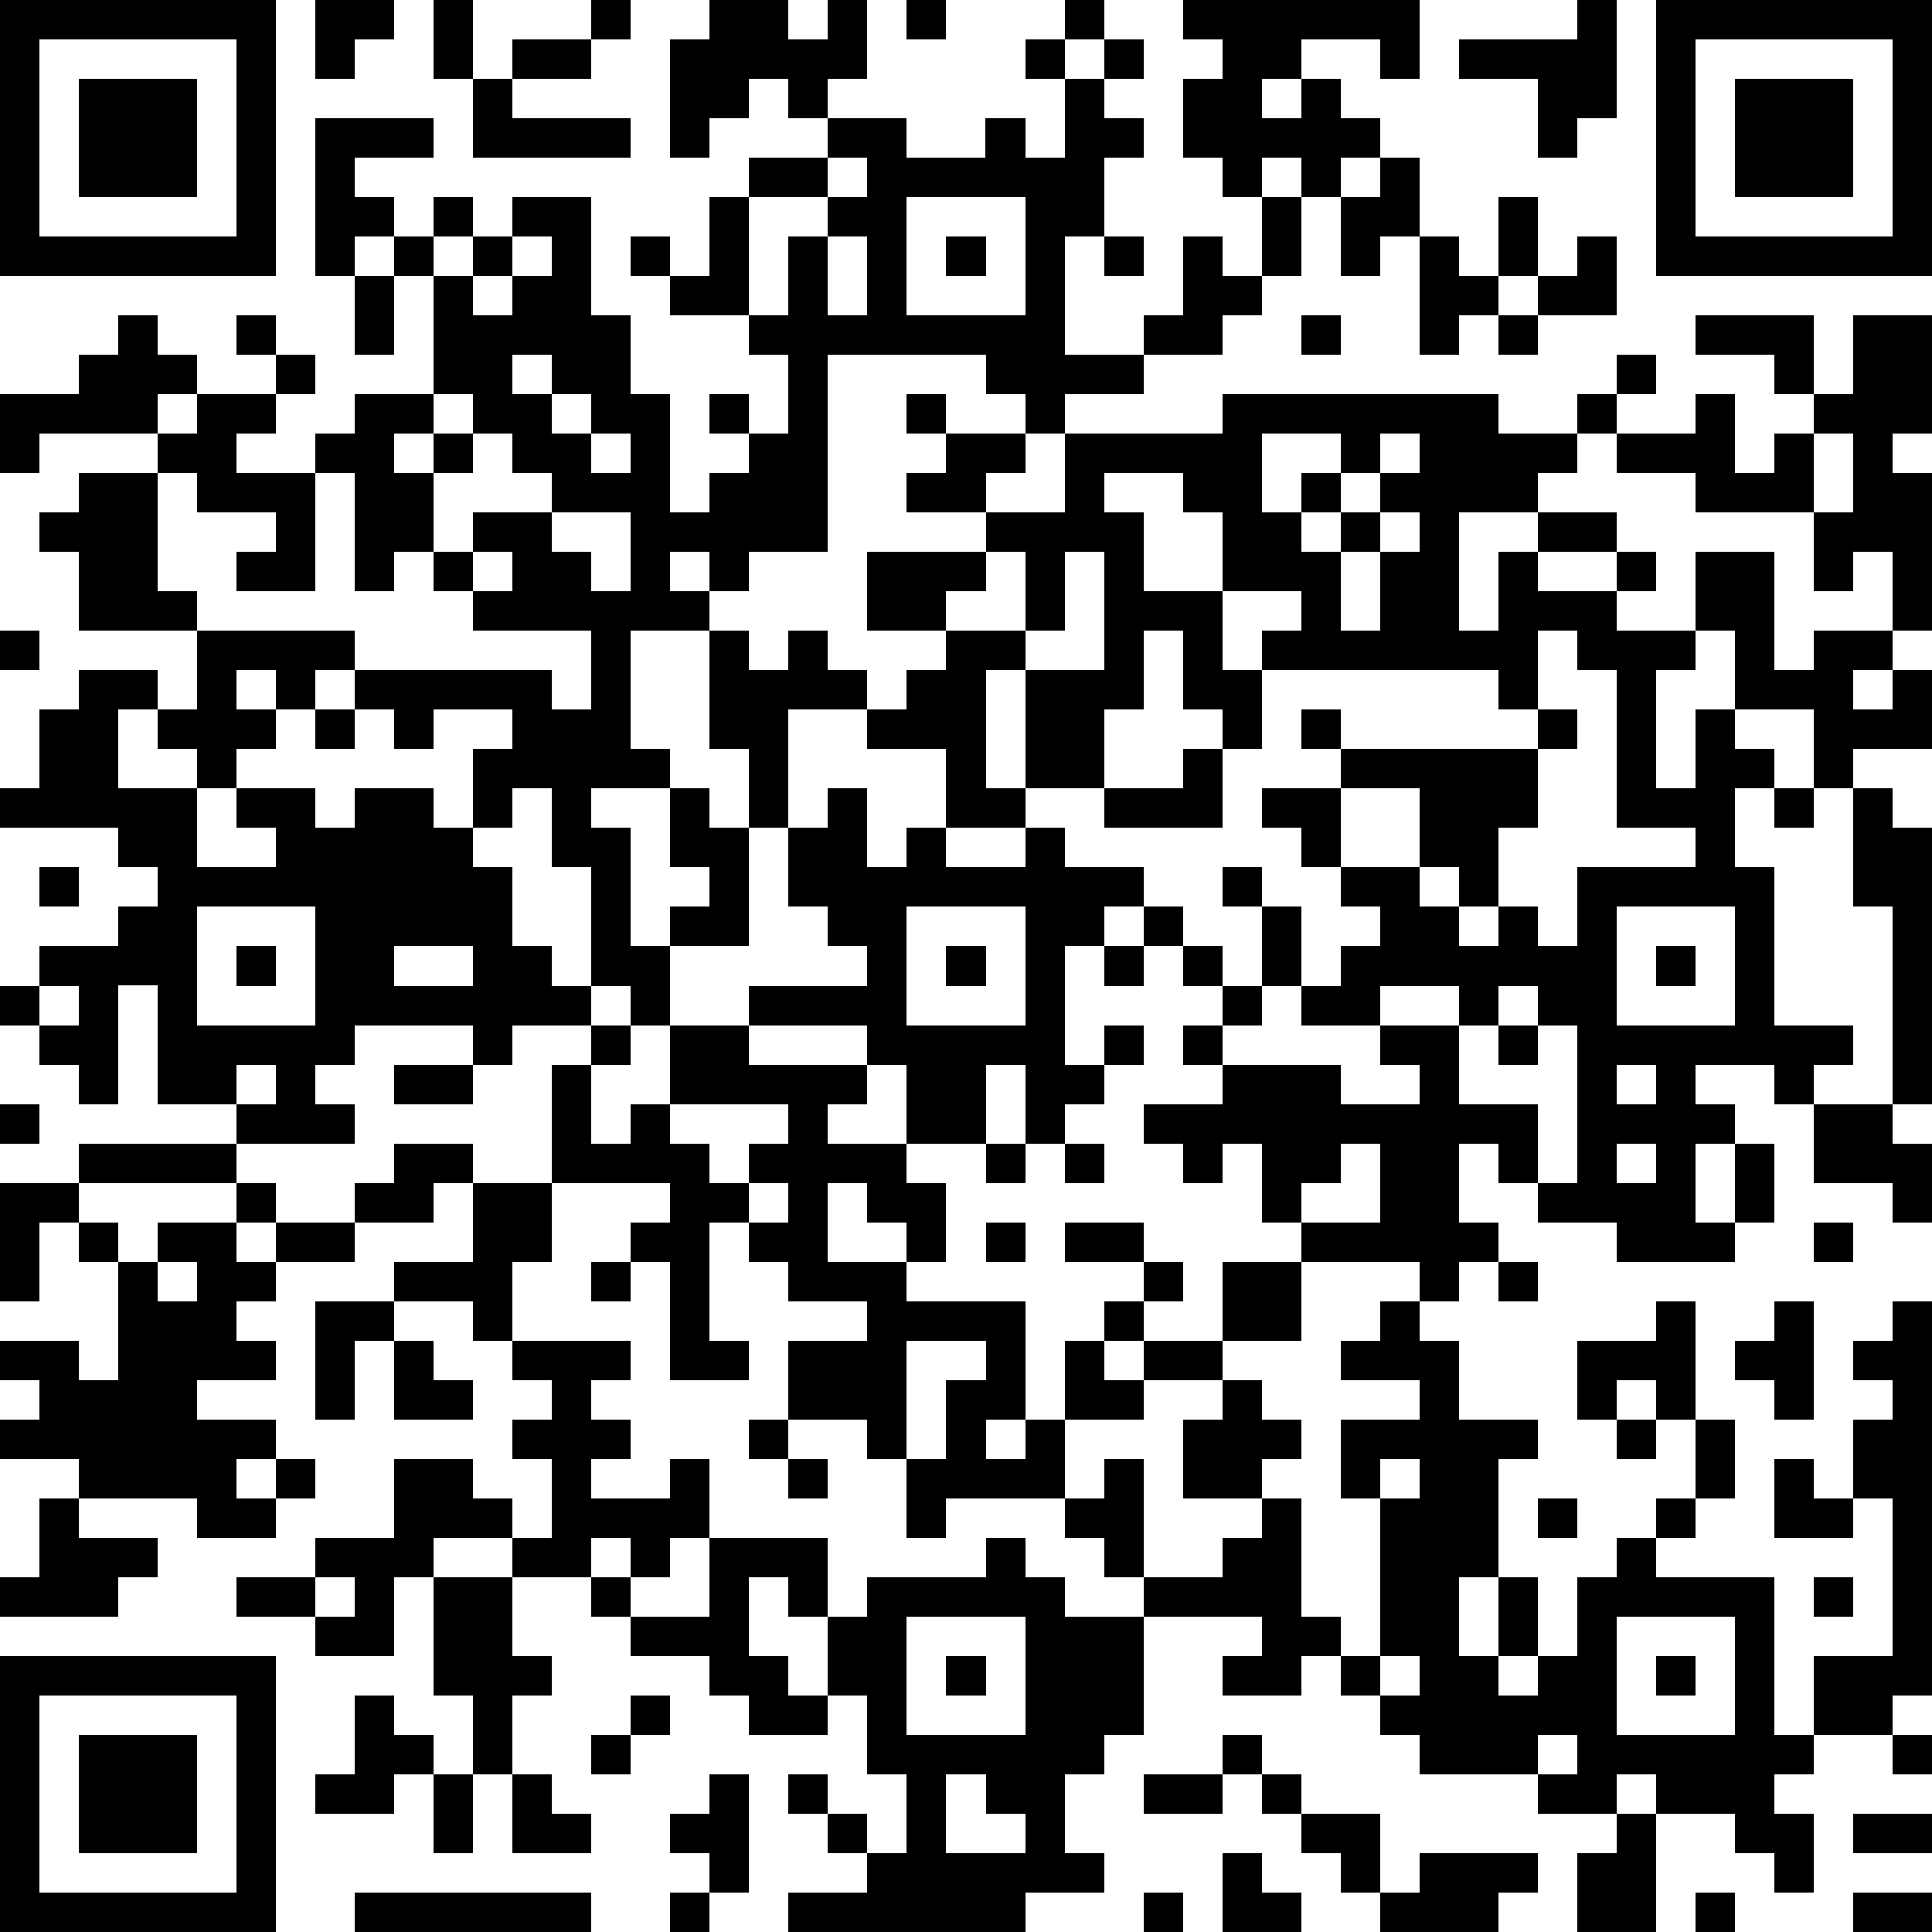 <?xml version="1.0" standalone="yes"?><svg version="1.1" xmlns="http://www.w3.org/2000/svg" xmlns:xlink="http://www.w3.org/1999/xlink" xmlns:ev="http://www.w3.org/2001/xml-events" width="196" height="196" shape-rendering="crispEdges"><path d="M0 0h7v7h-7zM8 0h2v1h-1v1h-1zM11 0h1v2h-1zM15 0h1v1h-1zM18 0h2v1h1v-1h1v2h-1v1h-1v-1h-1v1h-1v1h-1v-3h1zM23 0h1v1h-1zM27 0h1v1h-1zM30 0h6v2h-1v-1h-2v1h-1v1h1v-1h1v1h1v1h-1v1h-1v-1h-1v1h-1v-1h-1v-2h1v-1h-1zM40 0h1v3h-1v1h-1v-2h-2v-1h3zM42 0h7v7h-7zM1 1v5h5v-5zM13 1h2v1h-2zM26 1h1v1h-1zM28 1h1v1h-1zM43 1v5h5v-5zM2 2h3v3h-3zM12 2h1v1h3v1h-4zM27 2h1v1h1v1h-1v2h-1v3h2v-1h1v-2h1v1h1v-2h1v2h-1v1h-1v1h-2v1h-2v1h-1v-1h-1v-1h-4v5h-2v1h-1v-1h-1v1h1v1h-2v3h1v1h-2v1h1v3h1v-1h1v-1h-1v-2h1v1h1v-2h-1v-3h1v1h1v-1h1v1h1v1h-2v3h-1v3h-2v2h-1v-1h-1v-3h-1v-2h-1v1h-1v-2h1v-1h-2v1h-1v-1h-1v-1h-1v1h-1v-1h-1v1h1v1h-1v1h-1v-1h-1v-1h-1v2h2v2h2v-1h-1v-1h2v1h1v-1h2v1h1v1h1v2h1v1h1v1h-2v1h-1v-1h-3v1h-1v1h1v1h-3v-1h-2v-3h-1v3h-1v-1h-1v-1h-1v-1h1v-1h2v-1h1v-1h-1v-1h-3v-1h1v-2h1v-1h2v1h1v-2h-3v-2h-1v-1h1v-1h2v-1h-3v1h-1v-2h2v-1h1v-1h1v1h1v1h-1v1h1v-1h2v-1h-1v-1h1v1h1v1h-1v1h-1v1h2v-1h1v-1h2v-3h-1v-1h-1v1h-1v-4h3v1h-2v1h1v1h1v-1h1v1h-1v1h1v-1h1v-1h2v3h1v2h1v3h1v-1h1v-1h-1v-1h1v1h1v-2h-1v-1h-2v-1h-1v-1h1v1h1v-2h1v-1h2v-1h2v1h2v-1h1v1h1zM44 2h3v3h-3zM21 4v1h-2v3h1v-2h1v-1h1v-1zM35 4h1v2h-1v1h-1v-2h1zM23 5v3h3v-3zM38 5h1v2h-1zM13 6v1h-1v1h1v-1h1v-1zM21 6v2h1v-2zM24 6h1v1h-1zM28 6h1v1h-1zM36 6h1v1h1v1h-1v1h-1zM40 6h1v2h-2v-1h1zM9 7h1v2h-1zM33 8h1v1h-1zM38 8h1v1h-1zM43 8h3v2h-1v-1h-2zM47 8h2v3h-1v1h1v4h-1v-2h-1v1h-1v-2h-3v-1h-2v-1h-1v-1h1v-1h1v1h-1v1h2v-1h1v2h1v-1h1v-1h1zM13 9v1h1v-1zM11 10v1h-1v1h1v-1h1v-1zM14 10v1h1v-1zM23 10h1v1h-1zM31 10h7v1h2v1h-1v1h-2v3h1v-2h1v-1h2v1h-2v1h2v-1h1v1h-1v1h2v-2h2v3h1v-1h2v1h-1v1h1v-1h1v2h-2v1h-1v-2h-2v-2h-1v1h-1v3h1v-2h1v1h1v1h-1v2h1v4h2v1h-1v1h-1v-1h-2v1h1v1h-1v2h1v-2h1v2h-1v1h-3v-1h-2v-1h-1v-1h-1v2h1v1h-1v1h-1v-1h-3v-1h-1v-2h-1v1h-1v-1h-1v-1h2v-1h-1v-1h1v-1h-1v-1h-1v-1h-1v1h-1v3h1v-1h1v1h-1v1h-1v1h-1v-2h-1v2h-2v-2h-1v-1h-3v-1h3v-1h-1v-1h-1v-2h1v-1h1v2h1v-1h1v-2h-2v-1h1v-1h1v-1h-2v-2h3v-1h-2v-1h1v-1h2v1h-1v1h2v-2h4zM12 11v1h-1v2h-1v1h-1v-3h-1v3h-2v-1h1v-1h-2v-1h-1v3h1v1h4v1h5v1h1v-2h-3v-1h-1v-1h1v-1h2v-1h-1v-1zM15 11v1h1v-1zM32 11v2h1v-1h1v-1zM35 11v1h-1v1h-1v1h1v-1h1v-1h1v-1zM46 11v2h1v-2zM28 12v1h1v2h2v-2h-1v-1zM14 13v1h1v1h1v-2zM35 13v1h-1v2h1v-2h1v-1zM12 14v1h1v-1zM25 14v1h-1v1h2v-2zM27 14v2h-1v1h-1v3h1v-3h2v-3zM31 15v2h1v-1h1v-1zM0 16h1v1h-1zM29 16v2h-1v2h-2v1h-2v1h2v-1h1v1h2v1h1v1h1v1h1v-2h-1v-1h1v1h1v2h-1v1h-1v1h3v1h2v-1h-1v-1h-2v-1h1v-1h1v-1h-1v-1h-1v-1h-1v-1h2v-1h-1v-1h1v1h5v-1h-1v-1h-6v2h-1v-1h-1v-2zM39 16v2h1v1h-1v2h-1v2h-1v-1h-1v-2h-2v2h2v1h1v1h1v-1h1v1h1v-2h3v-1h-2v-4h-1v-1zM8 18h1v1h-1zM30 19h1v2h-3v-1h2zM45 20h1v1h-1zM47 20h1v1h1v7h-1v-5h-1zM1 22h1v1h-1zM5 23v3h3v-3zM23 23v3h3v-3zM41 23v3h3v-3zM6 24h1v1h-1zM10 24v1h2v-1zM24 24h1v1h-1zM28 24h1v1h-1zM42 24h1v1h-1zM1 25v1h1v-1zM35 25v1h2v-1zM38 25v1h-1v2h2v2h1v-4h-1v-1zM15 26h1v1h-1zM17 26h2v1h3v1h-1v1h2v1h1v2h-1v-1h-1v-1h-1v2h2v1h3v3h-1v1h1v-1h1v-2h1v-1h1v-1h-2v-1h2v1h1v1h-1v1h-1v1h1v-1h2v-2h2v2h-2v1h-2v1h-2v2h-3v1h-1v-2h-1v-1h-2v-2h2v-1h-2v-1h-1v-1h-1v3h1v1h-2v-3h-1v-1h1v-1h-3v-3h1v2h1v-1h1zM38 26h1v1h-1zM6 27v1h1v-1zM10 27h2v1h-2zM41 27v1h1v-1zM0 28h1v1h-1zM17 28v1h1v1h1v-1h1v-1zM46 28h2v1h1v2h-1v-1h-2zM2 29h4v1h-4zM10 29h2v1h-1v1h-2v-1h1zM25 29h1v1h-1zM27 29h1v1h-1zM34 29v1h-1v1h2v-2zM41 29v1h1v-1zM0 30h2v1h-1v2h-1zM6 30h1v1h-1zM12 30h2v2h-1v2h-1v-1h-2v-1h2zM19 30v1h1v-1zM2 31h1v1h-1zM4 31h2v1h1v-1h2v1h-2v1h-1v1h1v1h-2v1h2v1h-1v1h1v-1h1v1h-1v1h-2v-1h-3v-1h-2v-1h1v-1h-1v-1h2v1h1v-3h1zM25 31h1v1h-1zM46 31h1v1h-1zM4 32v1h1v-1zM15 32h1v1h-1zM38 32h1v1h-1zM8 33h2v1h-1v2h-1zM35 33h1v1h1v2h2v1h-1v3h-1v2h1v-2h1v2h-1v1h1v-1h1v-2h1v-1h1v-1h1v-2h-1v-1h-1v1h-1v-2h2v-1h1v3h1v2h-1v1h-1v1h3v4h1v-2h2v-4h-1v-2h1v-1h-1v-1h1v-1h1v10h-1v1h-2v1h-1v1h1v2h-1v-1h-1v-1h-2v-1h-1v1h-2v-1h-3v-1h-1v-1h-1v-1h-1v1h-2v-1h1v-1h-3v-1h-1v-1h-1v-1h1v-1h1v3h2v-1h1v-1h-2v-2h1v-1h1v1h1v1h-1v1h1v3h1v1h1v-4h-1v-2h2v-1h-2v-1h1zM45 33h1v3h-1v-1h-1v-1h1zM10 34h1v1h1v1h-2zM13 34h3v1h-1v1h1v1h-1v1h2v-1h1v2h-1v1h-1v-1h-1v1h-2v-1h-2v1h-1v2h-2v-1h-2v-1h2v-1h2v-2h2v1h1v1h1v-2h-1v-1h1v-1h-1zM23 34v3h1v-2h1v-1zM19 36h1v1h-1zM41 36h1v1h-1zM20 37h1v1h-1zM35 37v1h1v-1zM45 37h1v1h1v1h-2zM1 38h1v1h2v1h-1v1h-3v-1h1zM39 38h1v1h-1zM18 39h3v2h-1v-1h-1v2h1v1h1v-2h1v-1h3v-1h1v1h1v1h2v3h-1v1h-1v2h1v1h-2v1h-6v-1h2v-1h-1v-1h-1v-1h1v1h1v1h1v-2h-1v-2h-1v1h-2v-1h-1v-1h-2v-1h-1v-1h1v1h2zM8 40v1h1v-1zM11 40h2v2h1v1h-1v2h-1v-2h-1zM46 40h1v1h-1zM23 41v3h3v-3zM41 41v3h3v-3zM0 42h7v7h-7zM24 42h1v1h-1zM35 42v1h1v-1zM42 42h1v1h-1zM1 43v5h5v-5zM9 43h1v1h1v1h-1v1h-2v-1h1zM16 43h1v1h-1zM2 44h3v3h-3zM15 44h1v1h-1zM31 44h1v1h-1zM39 44v1h1v-1zM48 44h1v1h-1zM11 45h1v2h-1zM13 45h1v1h1v1h-2zM18 45h1v3h-1v-1h-1v-1h1zM24 45v2h2v-1h-1v-1zM29 45h2v1h-2zM32 45h1v1h-1zM33 46h2v2h-1v-1h-1zM41 46h1v3h-2v-2h1zM47 46h2v1h-2zM31 47h1v1h1v1h-2zM36 47h3v1h-1v1h-3v-1h1zM9 48h6v1h-6zM17 48h1v1h-1zM29 48h1v1h-1zM43 48h1v1h-1zM47 48h2v1h-2z" style="fill:#000" transform="translate(0,0) scale(4)"/></svg>